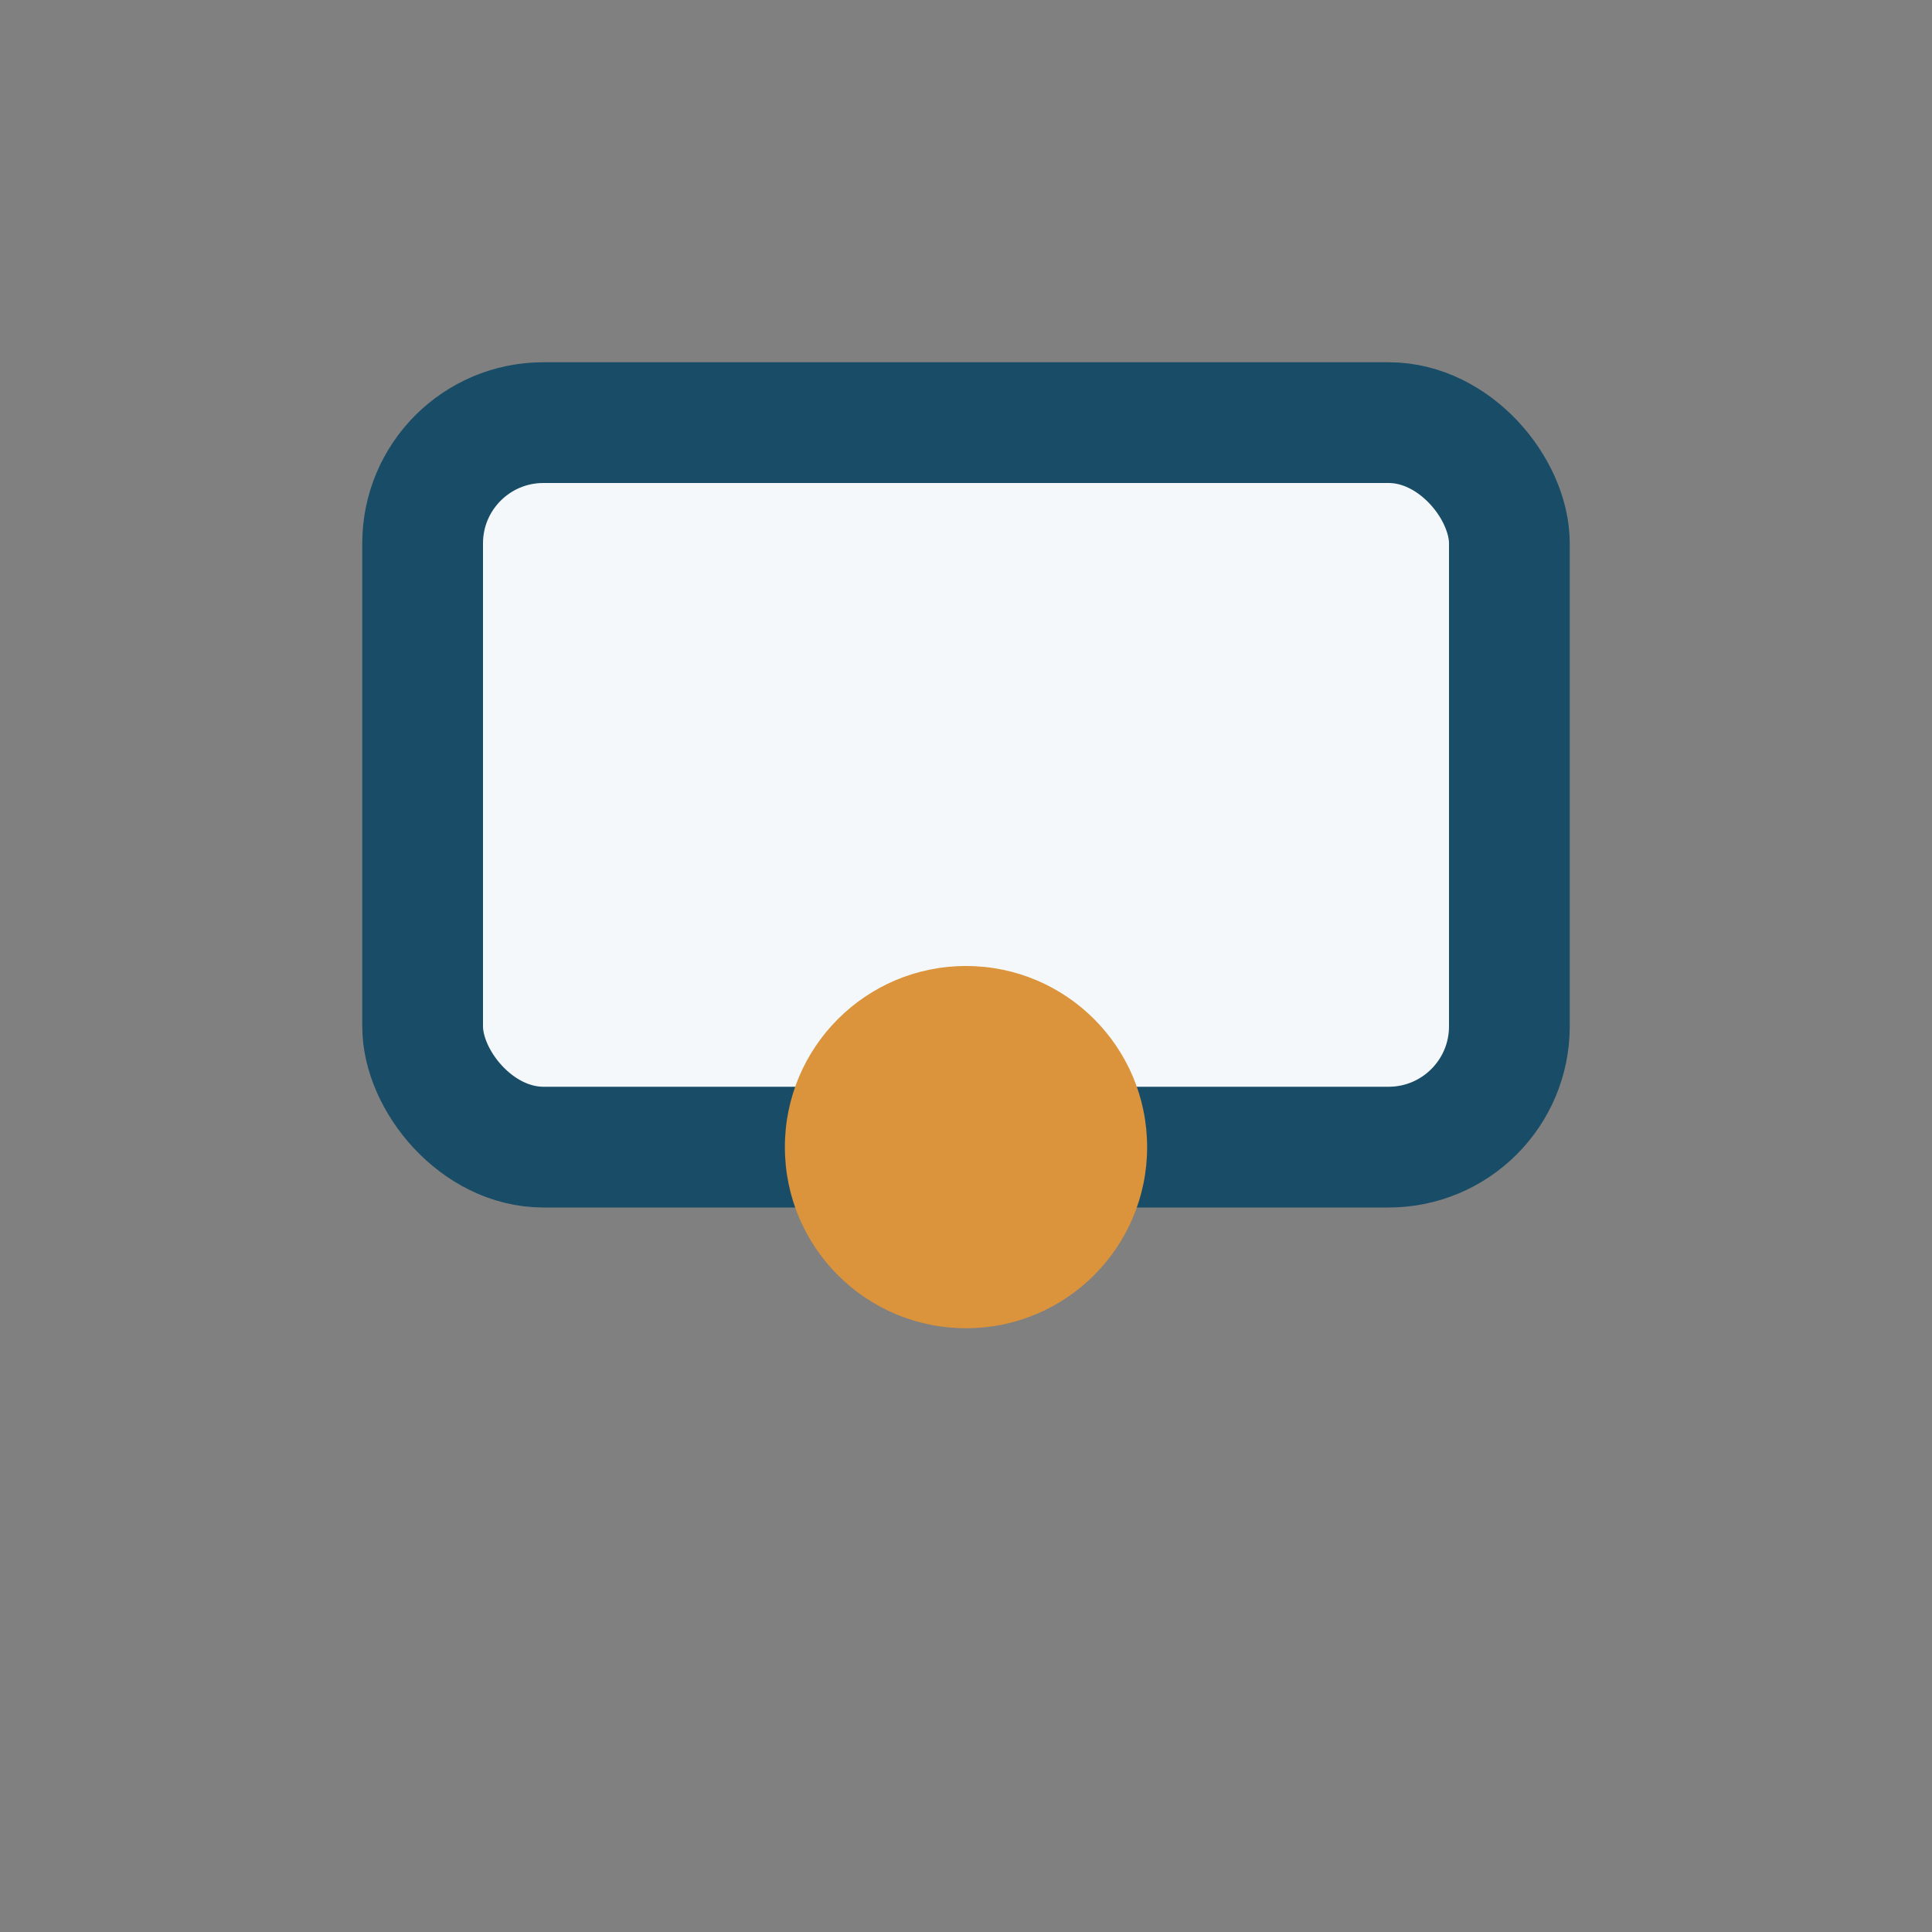 <?xml version="1.0" encoding="UTF-8"?>
<svg xmlns="http://www.w3.org/2000/svg" width="32" height="32" viewBox="0 0 32 32"><rect x="0" y="0" width="32" height="32" fill="#808080" stroke="none"/><rect x="7" y="7" width="18" height="12" rx="2" fill="#F5F8FA" stroke="#194D67" stroke-width="2"/><circle cx="16" cy="19" r="3" fill="#DB943B"/></svg>